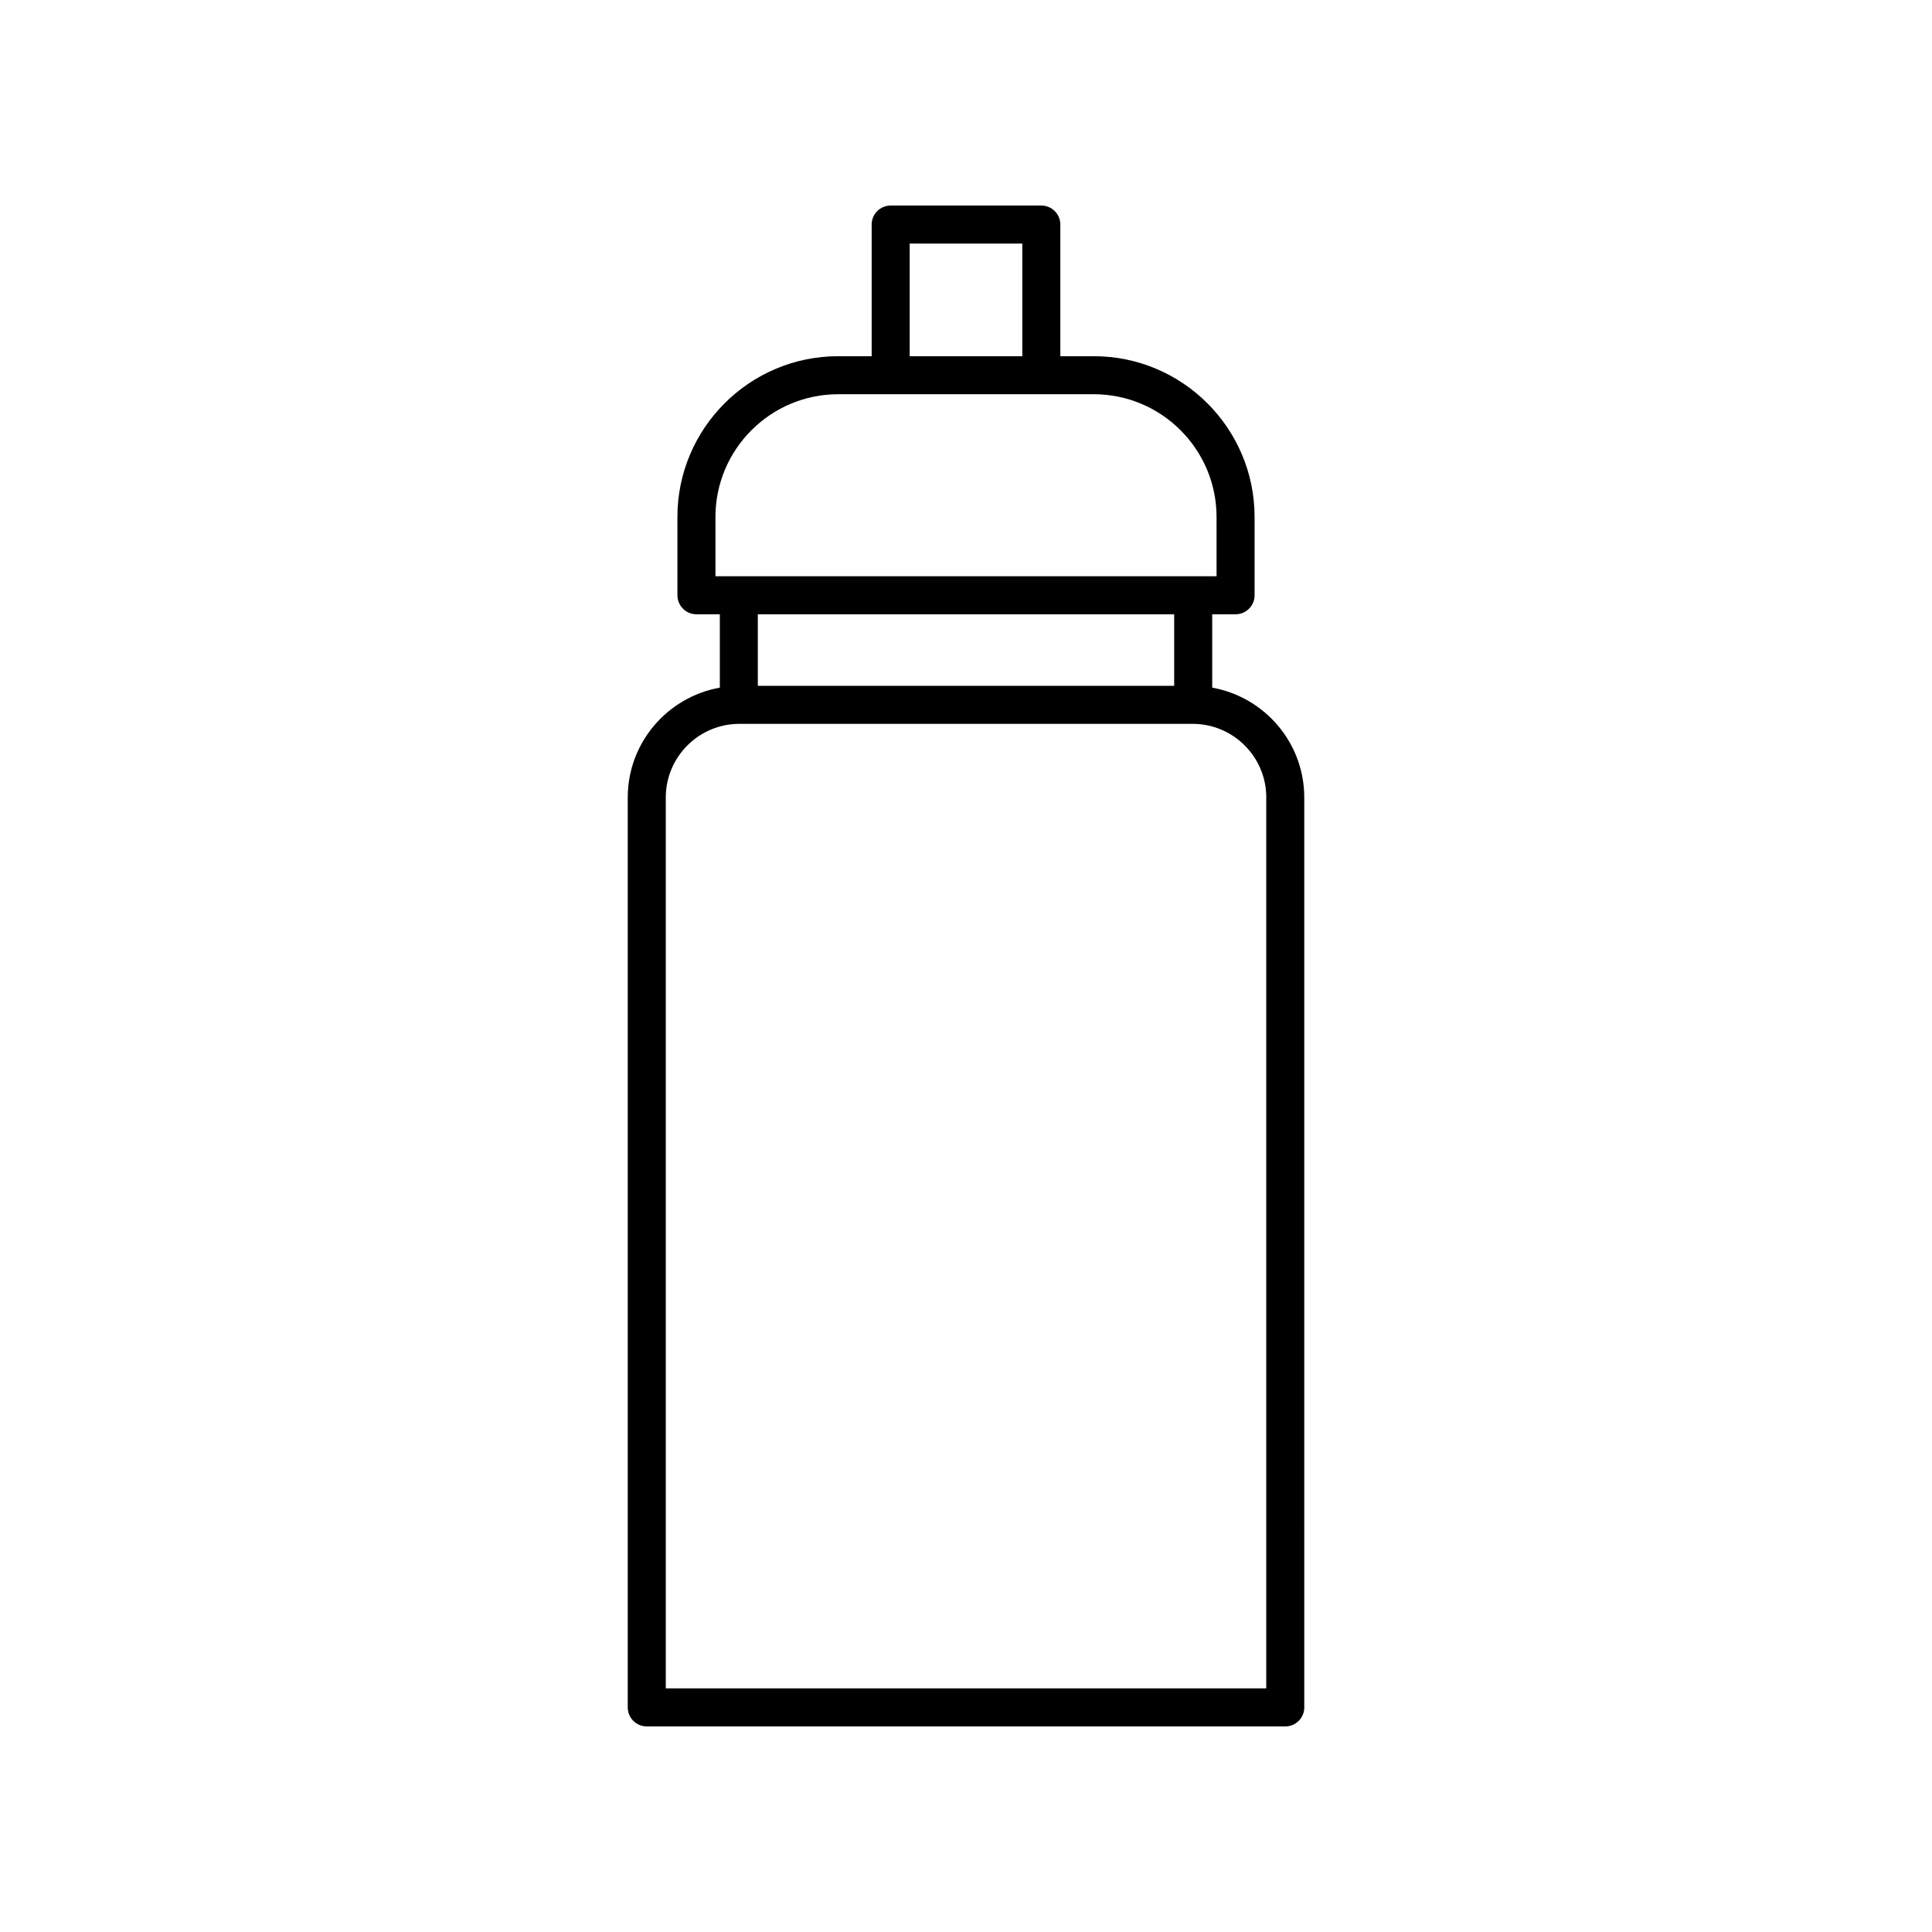 <?xml version="1.0" encoding="UTF-8"?>
<!-- Uploaded to: ICON Repo, www.svgrepo.com, Generator: ICON Repo Mixer Tools -->
<svg fill="#000000" width="800px" height="800px" version="1.1" viewBox="144 144 512 512" xmlns="http://www.w3.org/2000/svg">
 <path d="m310.36 355.34v241.14c0 2.781 2.254 5.039 5.039 5.039h169.21c2.785 0 5.039-2.254 5.039-5.039l-0.004-241.14c0-14.543-10.555-26.641-24.398-29.105v-19.445h6.195c2.785 0 5.039-2.254 5.039-5.039v-20.742c0-23.496-19.113-42.613-42.613-42.613h-8.867v-34.887c0-2.781-2.254-5.039-5.039-5.039h-39.922c-2.785 0-5.039 2.254-5.039 5.039v34.887h-8.867c-23.496 0-42.613 19.117-42.613 42.613l0.008 20.742c0 2.781 2.254 5.039 5.039 5.039h6.195v19.445c-13.848 2.465-24.402 14.562-24.402 29.105zm169.21 0v236.1h-159.13v-236.1c0-10.762 8.754-19.512 19.512-19.512h120.11c10.762-0.004 19.516 8.75 19.516 19.512zm-94.492-146.79h29.844v29.852h-29.844zm-51.477 72.461c0-17.941 14.598-32.535 32.535-32.535h67.727c17.938 0 32.535 14.594 32.535 32.535l0.004 15.707h-132.8zm121.57 25.781v18.961h-110.34v-18.961z"/>
</svg>